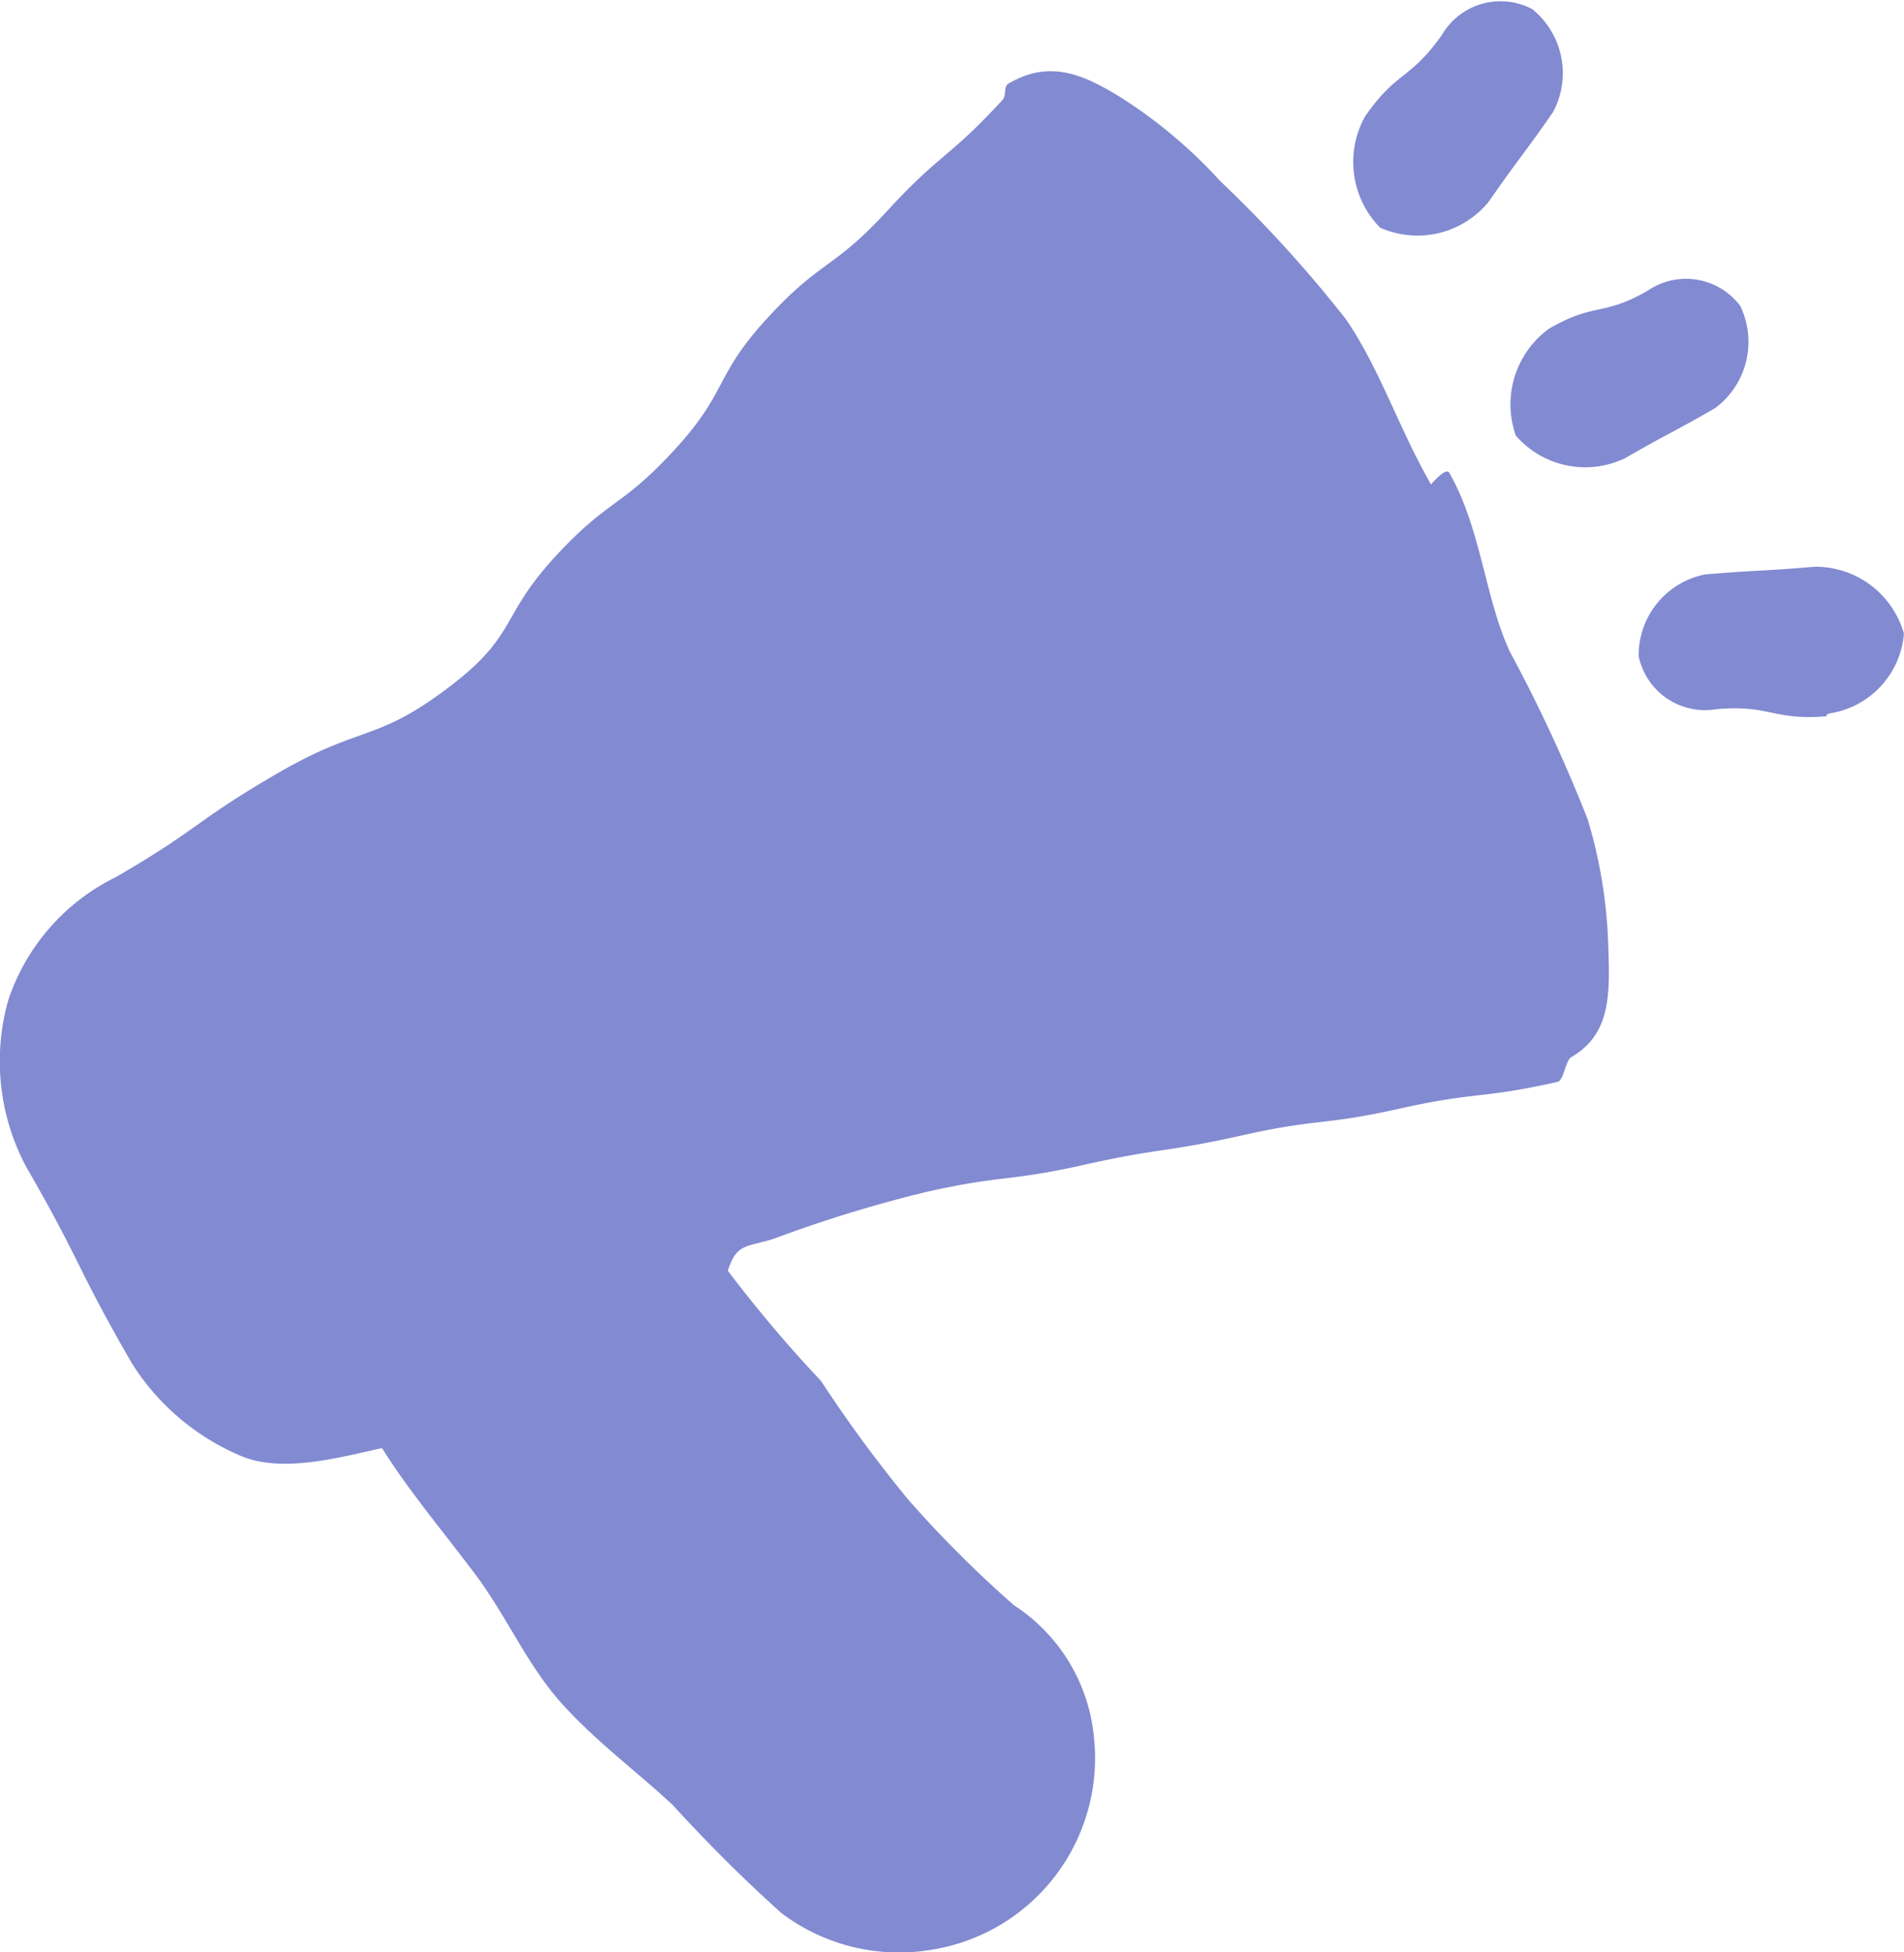 <?xml version="1.0" encoding="UTF-8"?>
<svg xmlns="http://www.w3.org/2000/svg" width="46.832" height="48" viewBox="0 0 46.832 48">
  <g transform="translate(-1028.747 -108.391)">
    <path d="M1073.688,126c-1.347.115-1.381-.288-2.728-.172a1.667,1.667,0,0,1-1.907-1.3,2.026,2.026,0,0,1,1.624-2.012c1.347-.115,1.35-.075,2.7-.19a2.259,2.259,0,0,1,2.2,1.644,2.161,2.161,0,0,1-1.828,1.961C1073.62,125.976,1073.688,126,1073.688,126Zm-11.352-14.765c.774-1.11,1.1-.879,1.878-1.988a1.67,1.67,0,0,1,2.223-.63,2.025,2.025,0,0,1,.507,2.534c-.774,1.11-.806,1.087-1.58,2.2a2.26,2.26,0,0,1-2.671.637A2.3,2.3,0,0,1,1062.336,111.231Zm4.536,5.224c1.1-.634,1.3-.285,2.4-.919a1.669,1.669,0,0,1,2.279.372,2.031,2.031,0,0,1-.613,2.51c-1.1.635-1.12.6-2.219,1.234a2.258,2.258,0,0,1-2.688-.556A2.3,2.3,0,0,1,1066.872,116.455Zm-2.926,3.843c-.792-1.372-1.277-2.887-2.106-4.077a31.423,31.423,0,0,0-3.081-3.383,12.04,12.04,0,0,0-2.416-2.038c-1-.623-1.8-.932-2.785-.361-.139.08-.046.289-.155.408-1.33,1.446-1.508,1.283-2.838,2.73s-1.613,1.185-2.942,2.63-.955,1.792-2.285,3.239-1.613,1.189-2.944,2.637-.936,1.9-2.488,3.109c-1.886,1.466-2.224.991-4.292,2.185s-1.958,1.386-4.026,2.58a5.2,5.2,0,0,0-2.634,3.009,5.511,5.511,0,0,0,.441,4.116c1.37,2.373,1.225,2.457,2.6,4.83a5.857,5.857,0,0,0,2.648,2.259c1.015.444,2.387.065,3.5-.18.67,1.071,1.569,2.131,2.31,3.125.757,1.015,1.261,2.2,2.083,3.123.844.948,1.861,1.691,2.763,2.532a37.409,37.409,0,0,0,2.665,2.65,4.8,4.8,0,0,0,3.621.916,4.772,4.772,0,0,0,4.066-5.271,4.359,4.359,0,0,0-1.966-3.213,28.412,28.412,0,0,1-2.591-2.586,33.157,33.157,0,0,1-2.153-2.927,32.9,32.9,0,0,1-2.292-2.71c.218-.676.444-.573,1.123-.783a32.874,32.874,0,0,1,3.772-1.157c1.918-.429,1.961-.237,3.879-.666s1.949-.291,3.866-.72,1.963-.231,3.882-.659,1.964-.228,3.883-.657c.158-.035.2-.526.336-.606.99-.571.955-1.574.914-2.749a11.938,11.938,0,0,0-.507-3.106,37.988,37.988,0,0,0-1.91-4.113c-.615-1.312-.71-3.044-1.5-4.416C1064.289,119.894,1063.946,120.3,1063.946,120.3Z" transform="translate(0 0)" fill="#828ad1" fill-rule="evenodd"></path>
  </g>
</svg>
